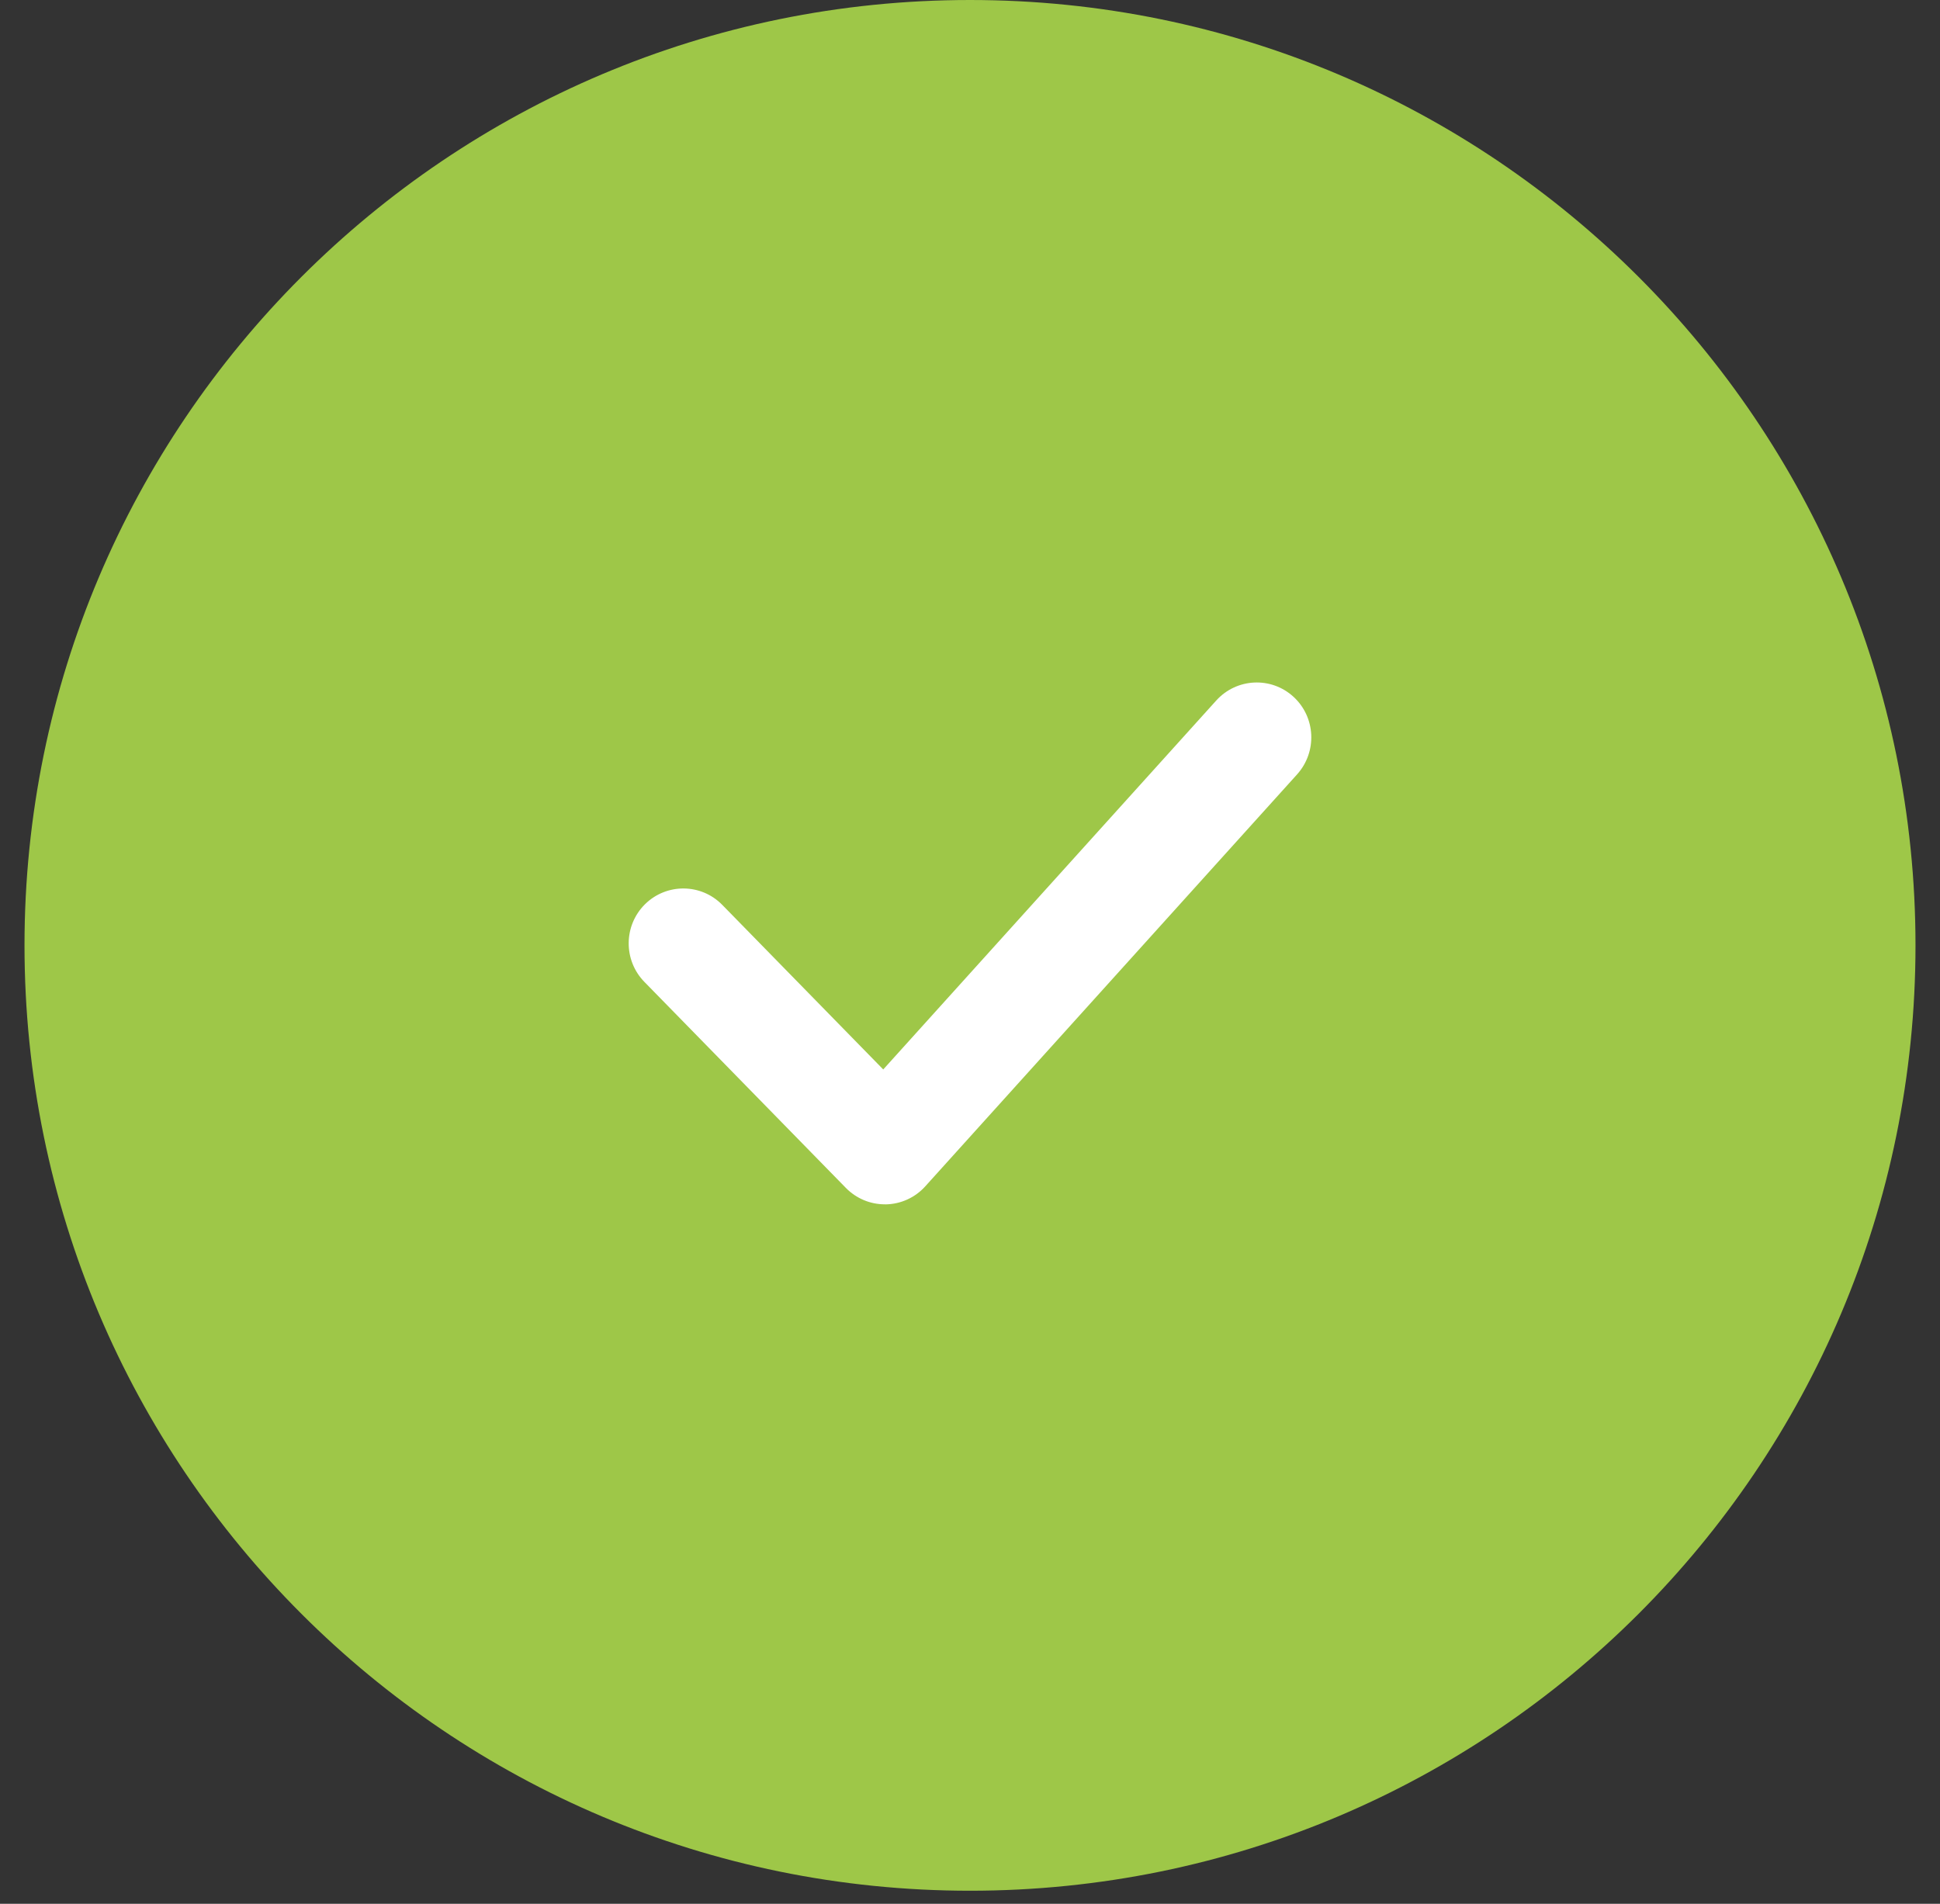 <svg width="54" height="53" viewBox="0 0 54 53" fill="none" xmlns="http://www.w3.org/2000/svg">
<rect x="0" y="0" width="54" height="53" fill="#333333" stroke="none"/>
<path d="M27 52.637C41.535 52.637 53.318 40.854 53.318 26.318C53.318 11.783 41.535 0 27 0C12.465 0 0.682 11.783 0.682 26.318C0.682 40.854 12.465 52.637 27 52.637Z" fill="#9EC748"/>
<path d="M24.629 33.528C24.222 33.528 23.832 33.364 23.545 33.071L17.936 27.335C17.348 26.733 17.355 25.766 17.954 25.173C18.553 24.583 19.515 24.589 20.104 25.191L24.585 29.773L33.856 19.5C34.423 18.875 35.383 18.831 36.002 19.396C36.624 19.964 36.669 20.93 36.105 21.558L25.754 33.028C25.473 33.34 25.077 33.52 24.659 33.529C24.649 33.528 24.64 33.528 24.629 33.528Z" fill="white"/>
</svg>
